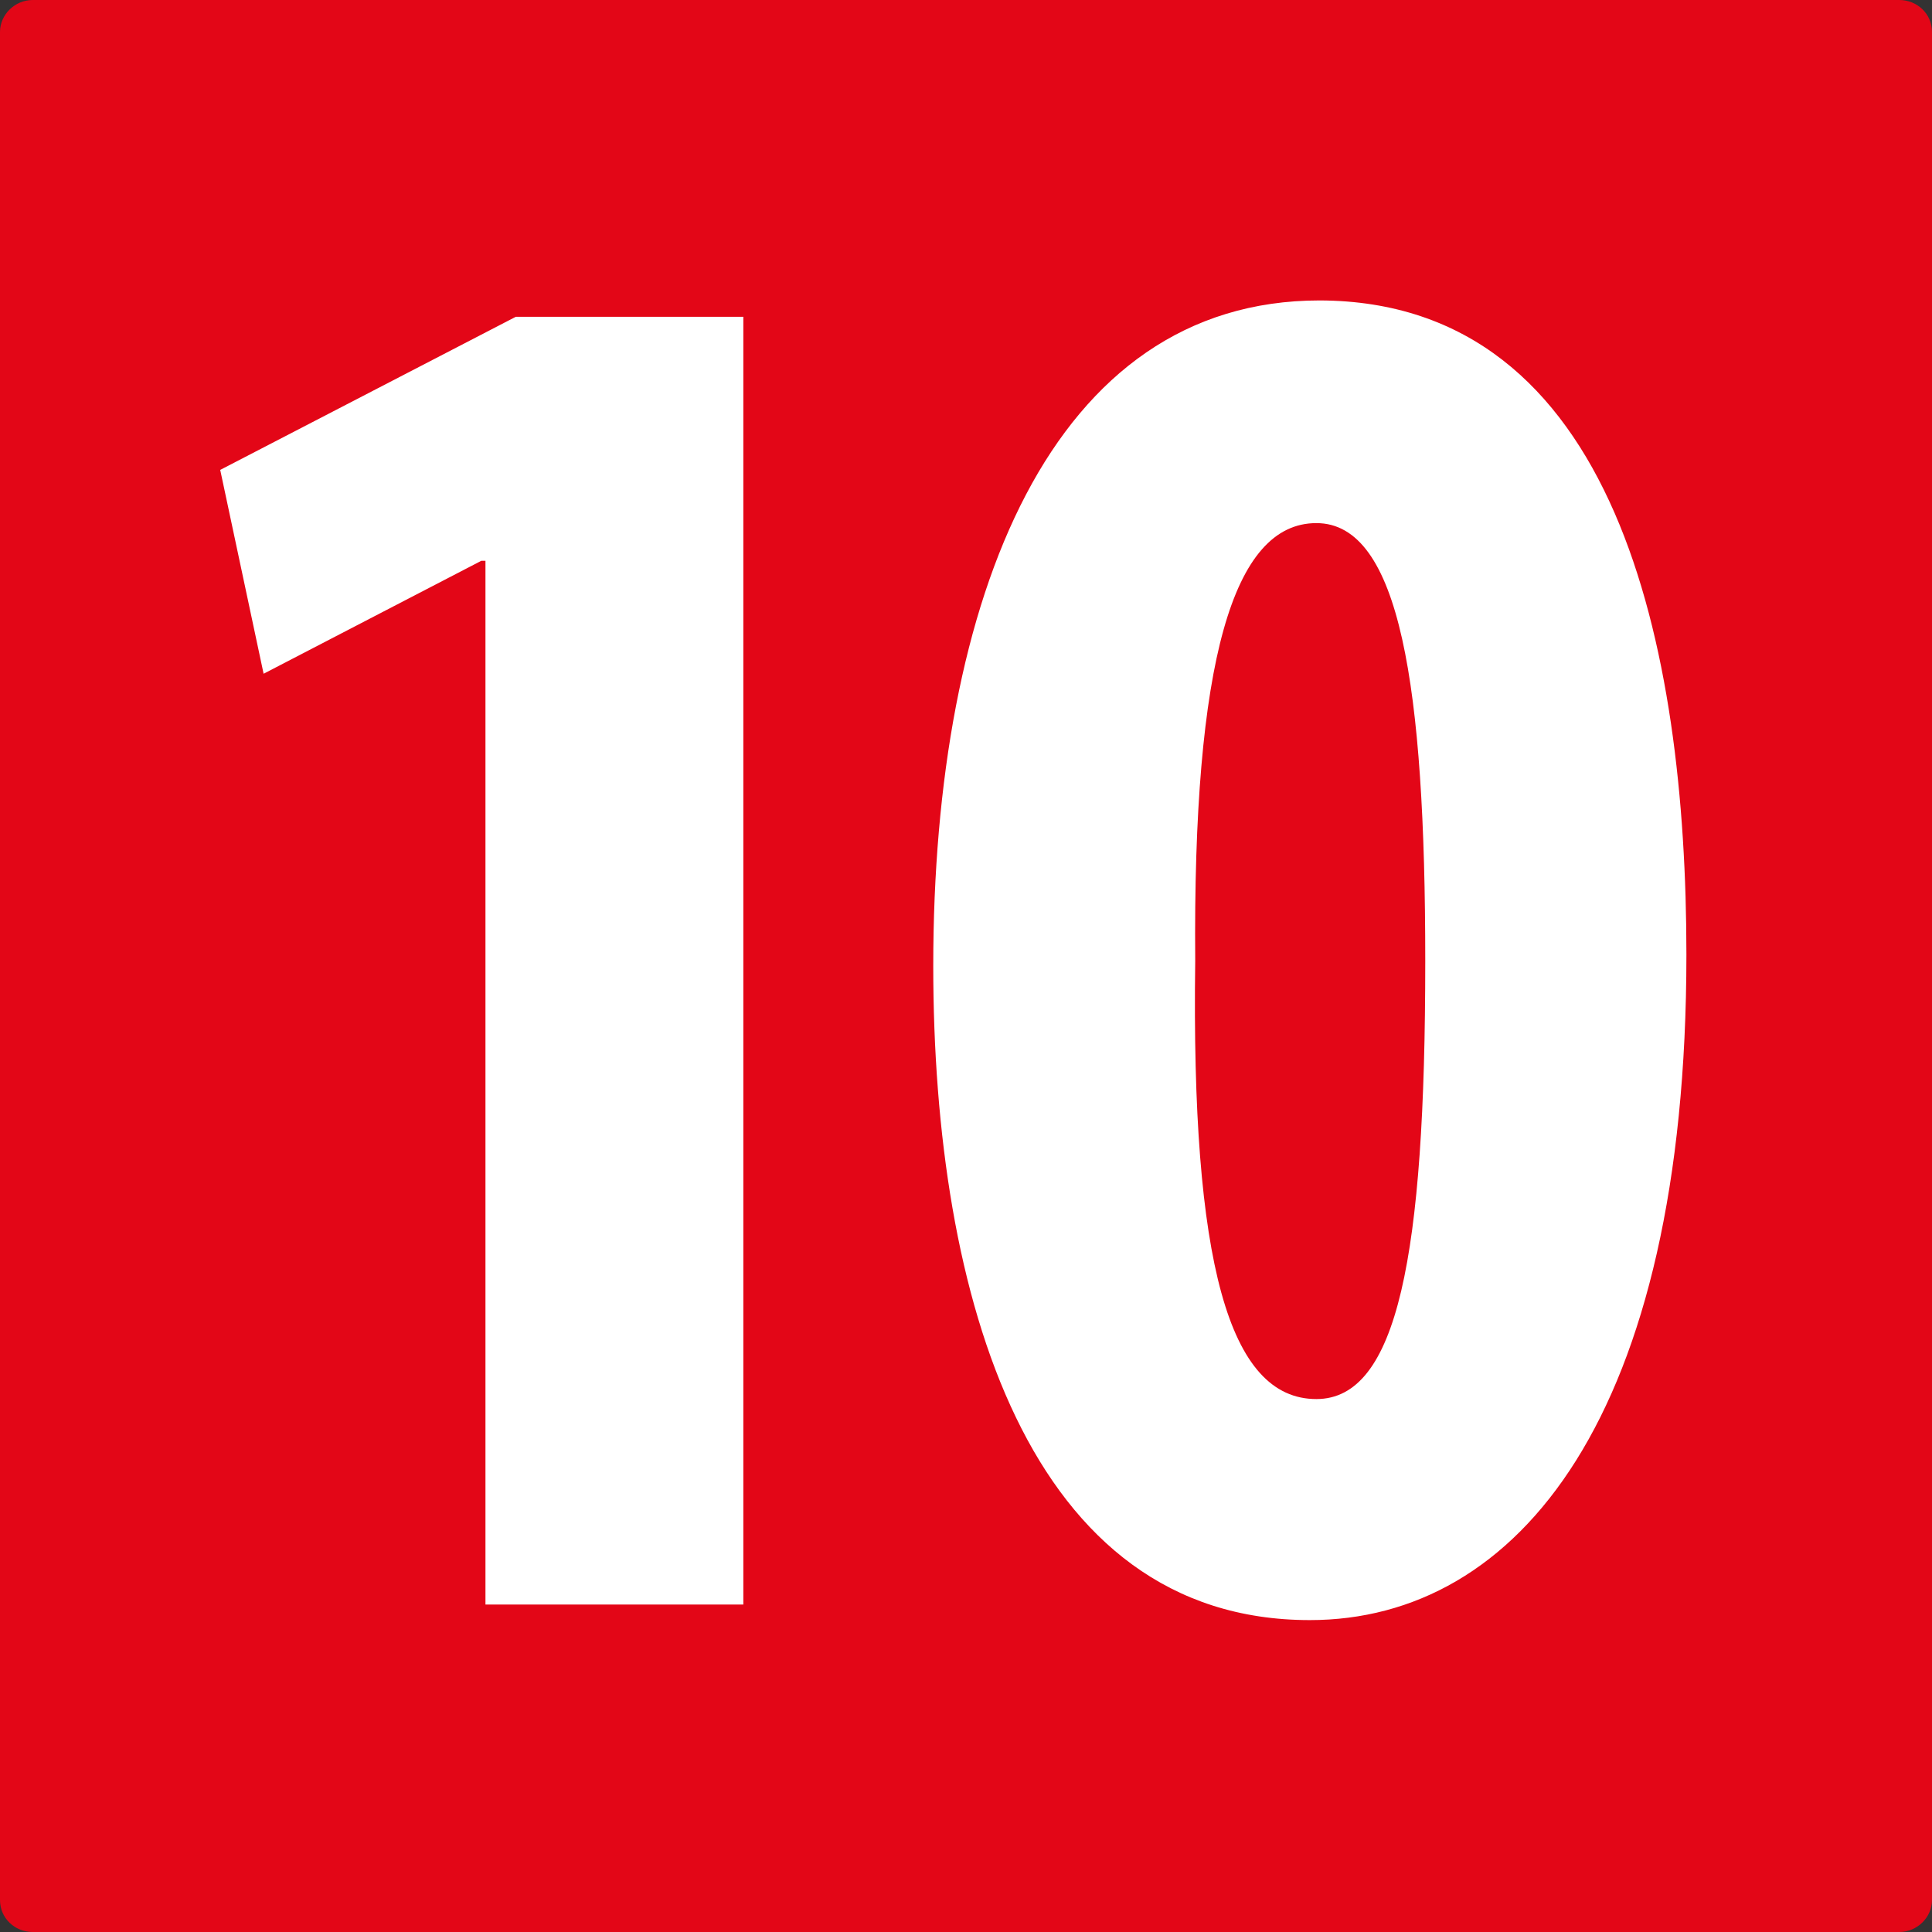 <svg xmlns="http://www.w3.org/2000/svg" xml:space="preserve" id="Calque_1" x="0" y="0" version="1.1" viewBox="0 0 236 236"><rect x="0" y="0" width="236" height="236" fill="#333333" stroke="none"/><style>.st1{fill:#fff}</style><path d="M4 0C1.8 0 0 1.8 0 3.9v228.2c0 2.2 1.8 3.9 4 3.9h228c2.2 0 4-1.8 4-3.9V3.9c0-2.2-1.8-3.9-4-3.9z" style="fill:#e30617"/><path d="M59.3 68.5h-.5L32.2 82.3l-5.3-24.9L63 38.7h27.8V196H59.3zM206 116.6c0 56.4-20.6 81.3-46 81.3-34.4 0-46-39.4-46-79.9 0-45.2 14.5-81.3 47.2-81.3 36.3.1 44.8 42.4 44.8 79.9m-60 .8c-.5 36.8 4.1 53.5 14.8 53.5 9.9 0 13.3-17.4 13.3-53.5 0-33.6-3.1-53.5-13.3-53.5s-15.1 16.9-14.8 53.5" class="st1"/></svg>